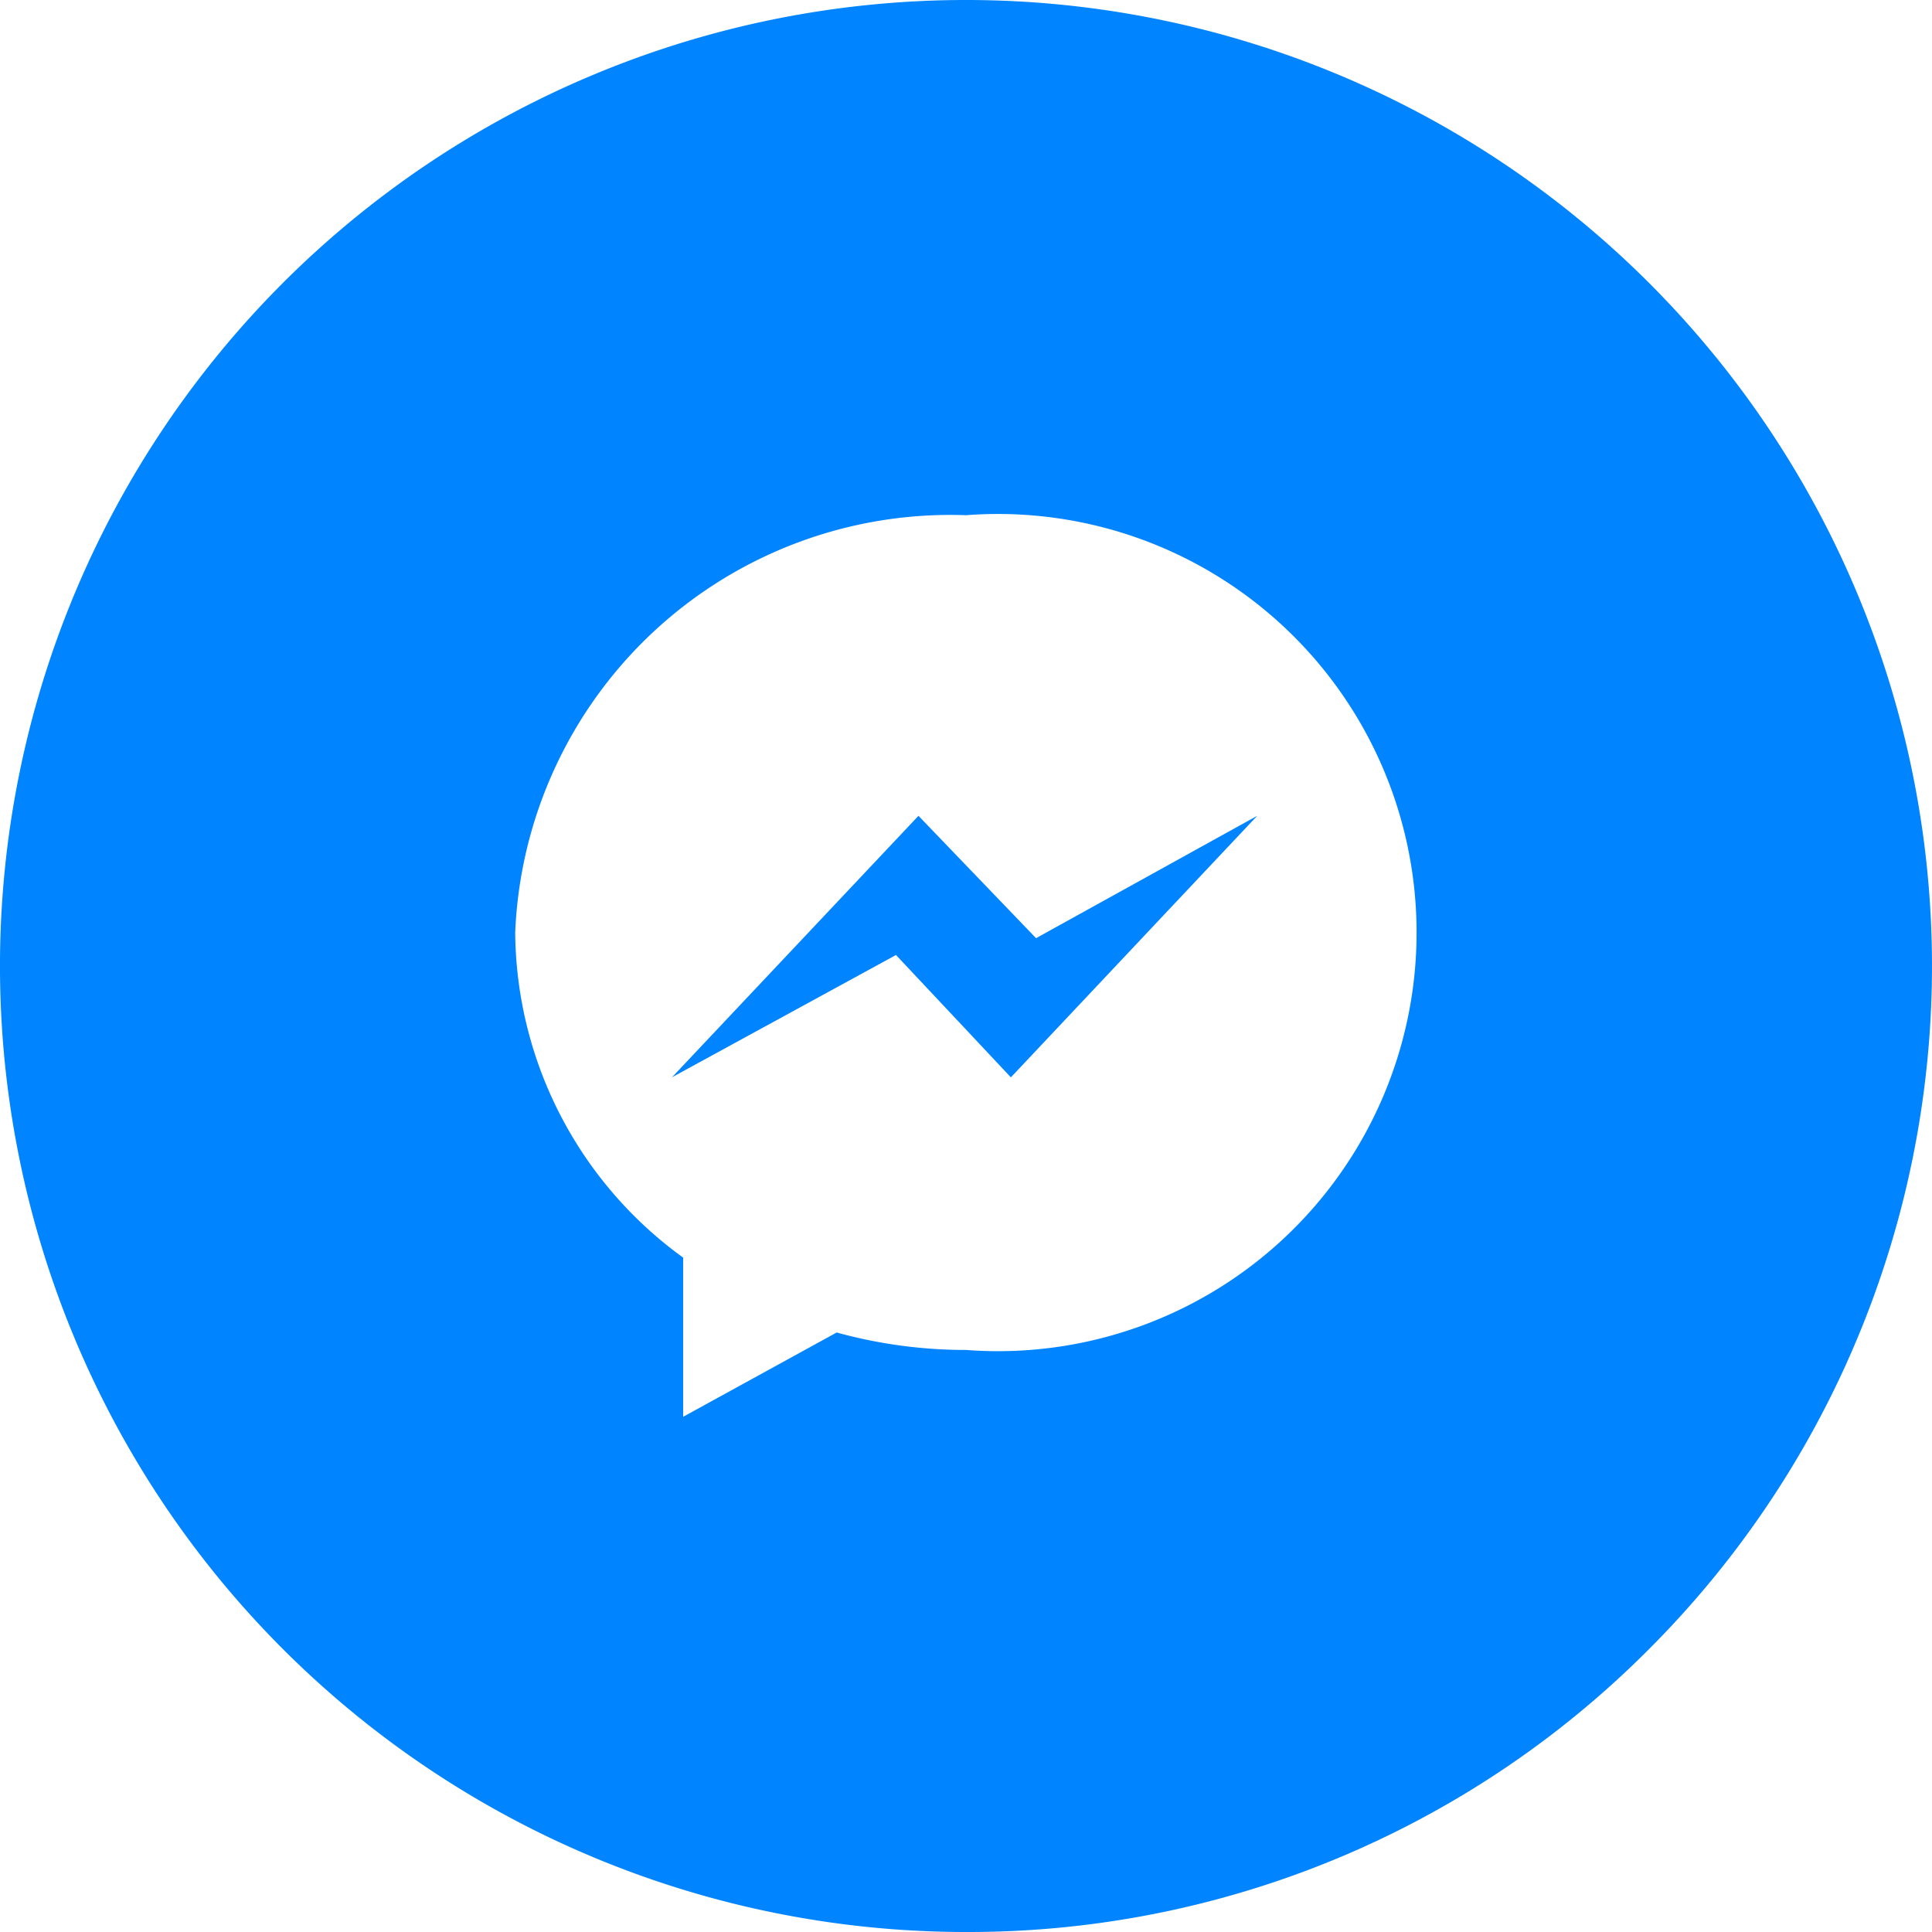 <svg xmlns="http://www.w3.org/2000/svg" width="30" height="30" viewBox="0 0 30 30">
  <path id="icon_Share_Messenger" d="M734,2452a15,15,0,1,1,10.606-4.393A14.9,14.9,0,0,1,734,2452Zm0-22a6.763,6.763,0,0,0-7,6.481,6.287,6.287,0,0,0,2.608,5.047V2444l2.384-1.309a7.538,7.538,0,0,0,2.008.271A6.5,6.5,0,1,0,734,2430Zm-4.565,8.728v0l3.827-4.06,1.826,1.9,3.434-1.9-3.825,4.061-1.784-1.9Z" transform="translate(-719 -2422)" fill="#0084ff"/>
</svg>
